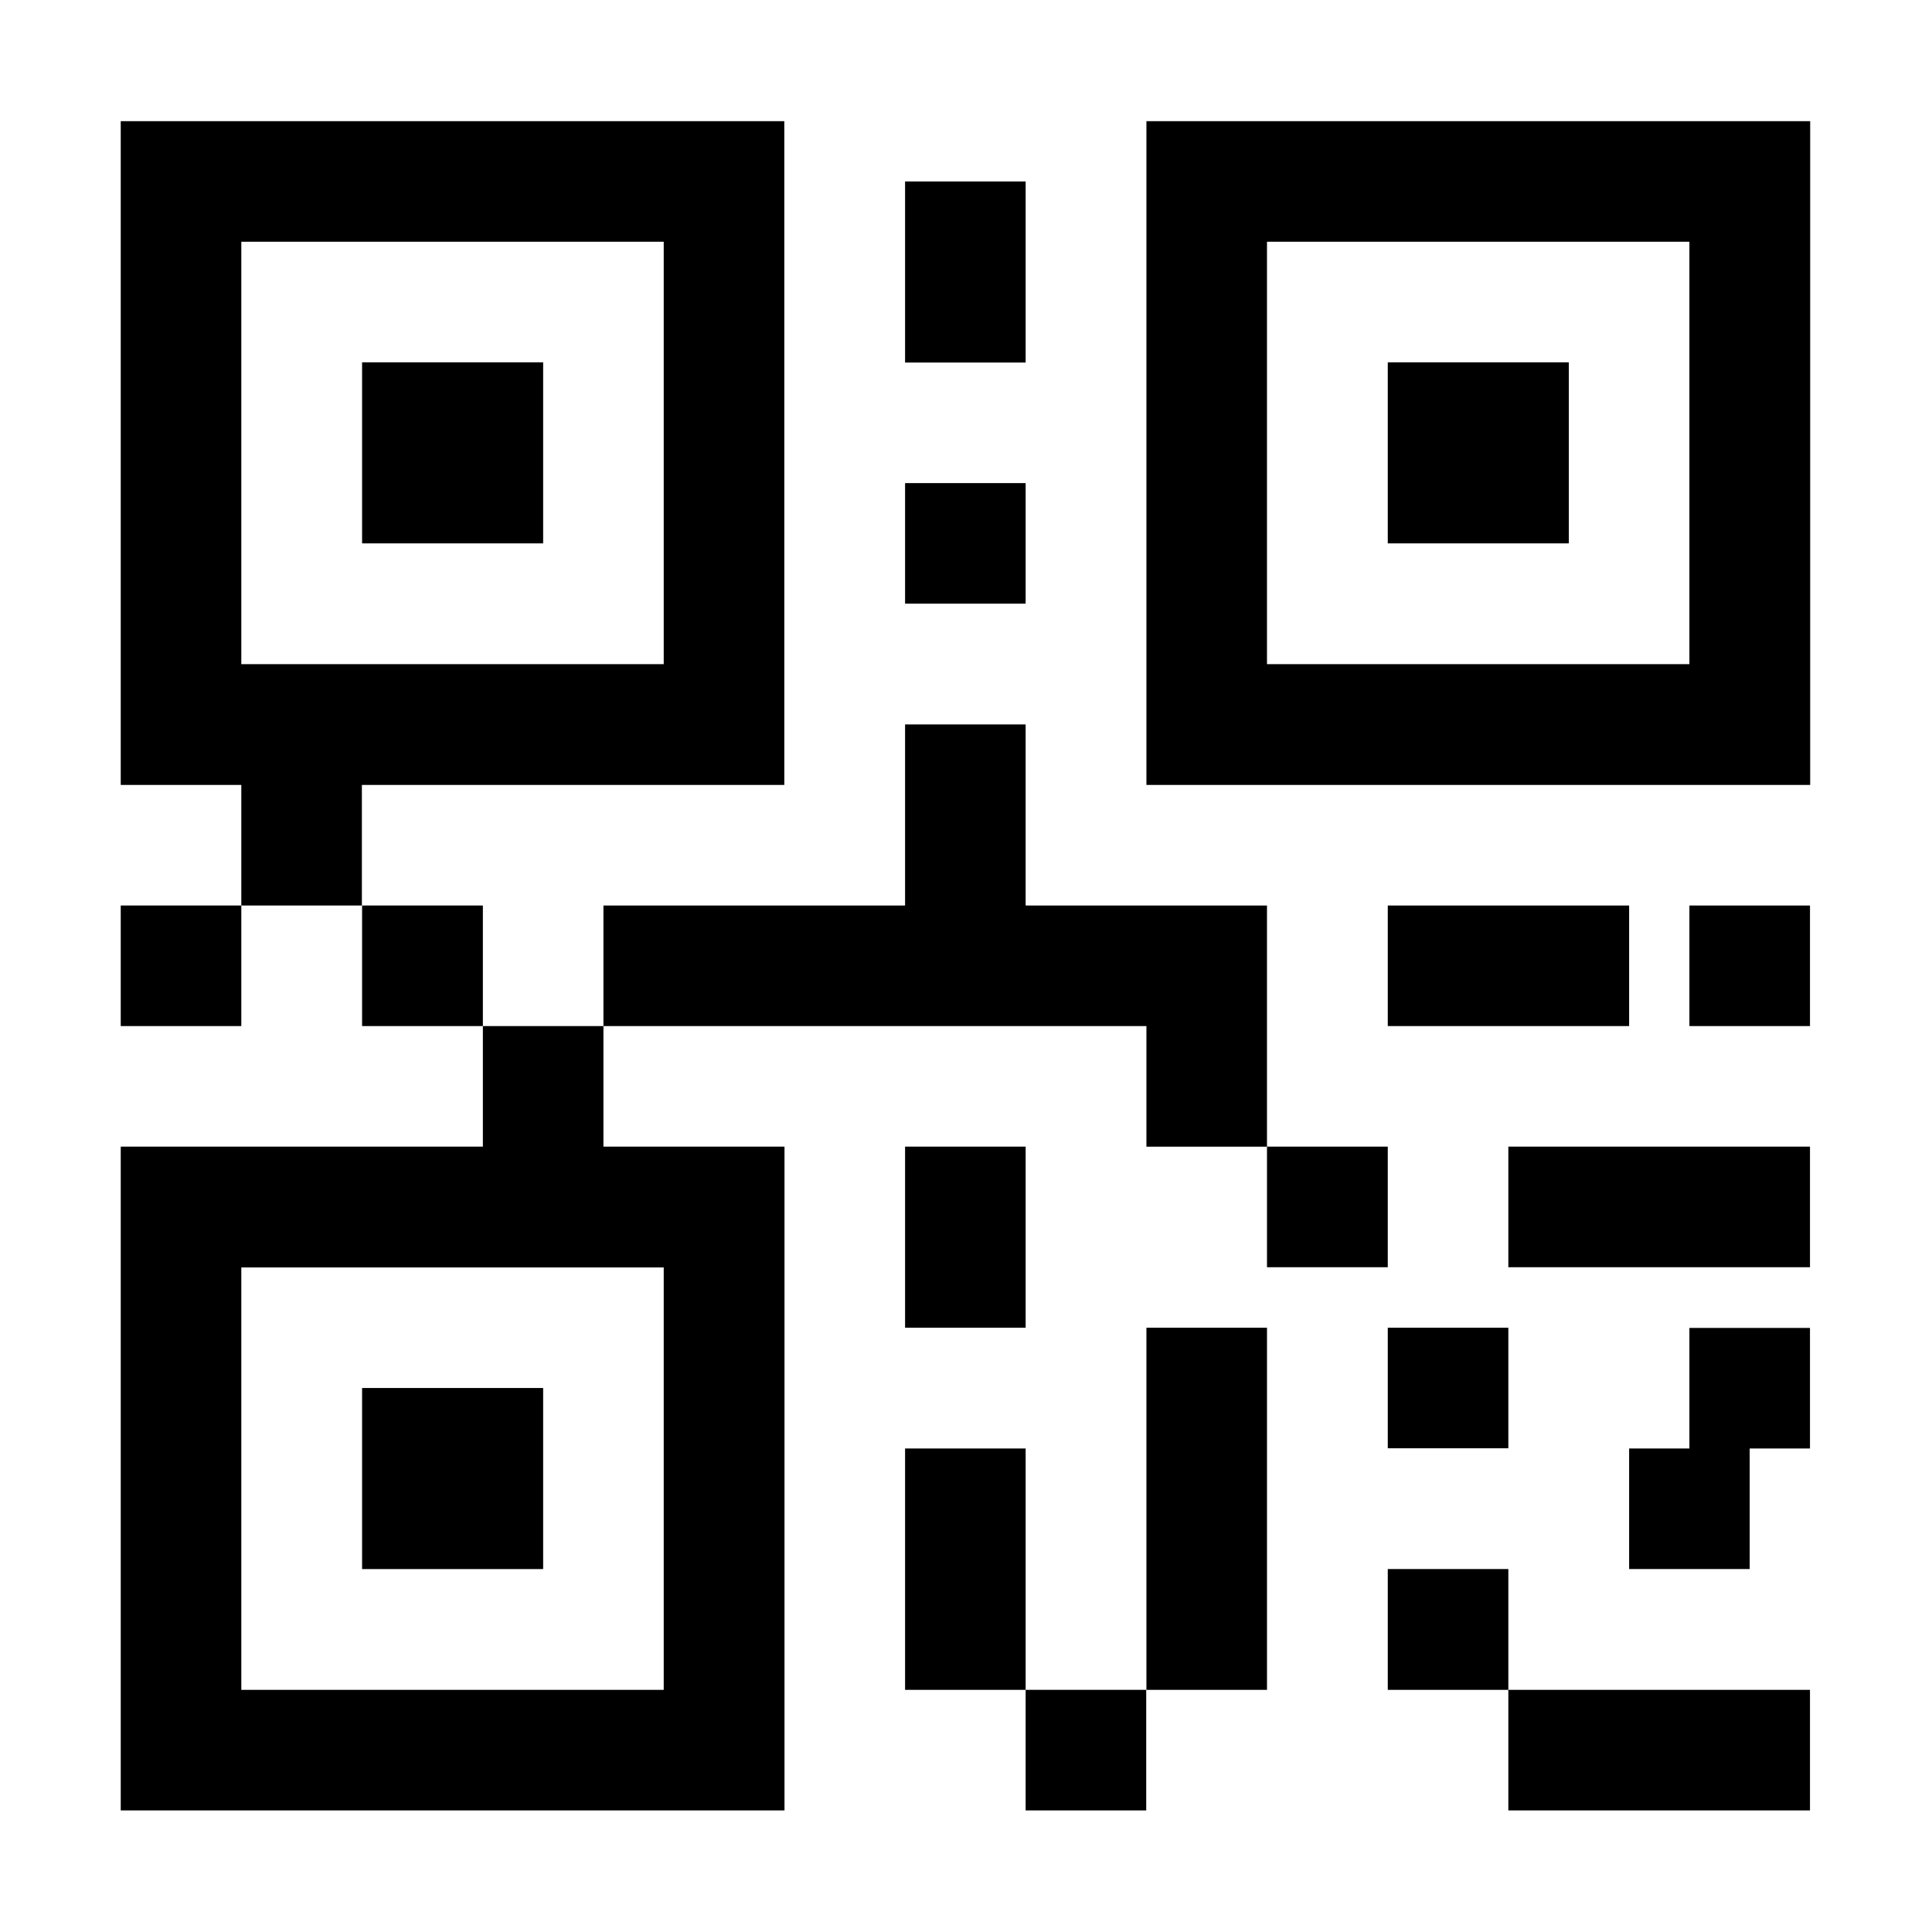 <?xml version="1.0" standalone="no"?><!DOCTYPE svg PUBLIC "-//W3C//DTD SVG 1.1//EN" "http://www.w3.org/Graphics/SVG/1.1/DTD/svg11.dtd"><svg t="1583035712361" class="icon" viewBox="0 0 1024 1024" version="1.1" xmlns="http://www.w3.org/2000/svg" p-id="12237" xmlns:xlink="http://www.w3.org/1999/xlink" width="32" height="32"><defs><style type="text/css"></style></defs><path d="M543.611 895.648h63.91v63.91h-63.91v-63.91zM415.696 415.925V64.223H63.994v351.808h63.905v63.905h63.905v-63.905h223.893v-0.106z m-287.797-63.91V128.128h223.888v223.888H127.899z m0 0" p-id="12238"></path><path d="M191.914 192.032h95.966v95.971h-95.966v-95.971zM607.628 64.223v351.808h351.807V64.223H607.628z m287.791 287.792H671.533V128.128h223.886v223.887z m0 0" p-id="12239"></path><path d="M735.549 192.032h95.966v95.971h-95.966v-95.971z m-543.635 543.64h95.966v95.966h-95.966v-95.966zM63.994 479.936h63.905v63.905H63.994v-63.905z m127.92 0h64.017v63.905h-64.017v-63.905z m0 0" p-id="12240"></path><path d="M255.82 607.75H63.994v351.808h351.808V607.75h-95.966v-63.91h-63.905v63.91h-0.111z m95.966 64.012v223.886H127.899V671.762h223.887zM479.707 96.179h63.905v95.965h-63.905V96.179z m0 159.87h63.905v63.905h-63.905v-63.905z m191.826 223.887H543.611V383.97h-63.905v95.966h-159.87v63.905h287.792v63.91h63.905V479.936z m0 127.814h64.016v63.906h-64.016V607.75z m-191.826 0h63.905v95.966h-63.905V607.75z m0 159.983h63.905v127.915h-63.905V767.733z m127.921-64.017h63.905v191.932h-63.905V703.716z m191.825-95.966h159.876v63.906H799.453V607.75z m95.966-127.814h63.91v63.905h-63.91v-63.905z m-159.87 0h127.92v63.905h-127.92v-63.905z m0 223.78h63.905v63.906h-63.905v-63.906z m159.87 64.017h-31.95v63.905h63.906v-63.905h31.954v-63.911h-63.91v63.911z m-159.87 63.905h63.905v64.01h-63.905v-64.01z m63.904 64.01h159.876v63.91H799.453v-63.91z m0 0" p-id="12241"></path></svg>